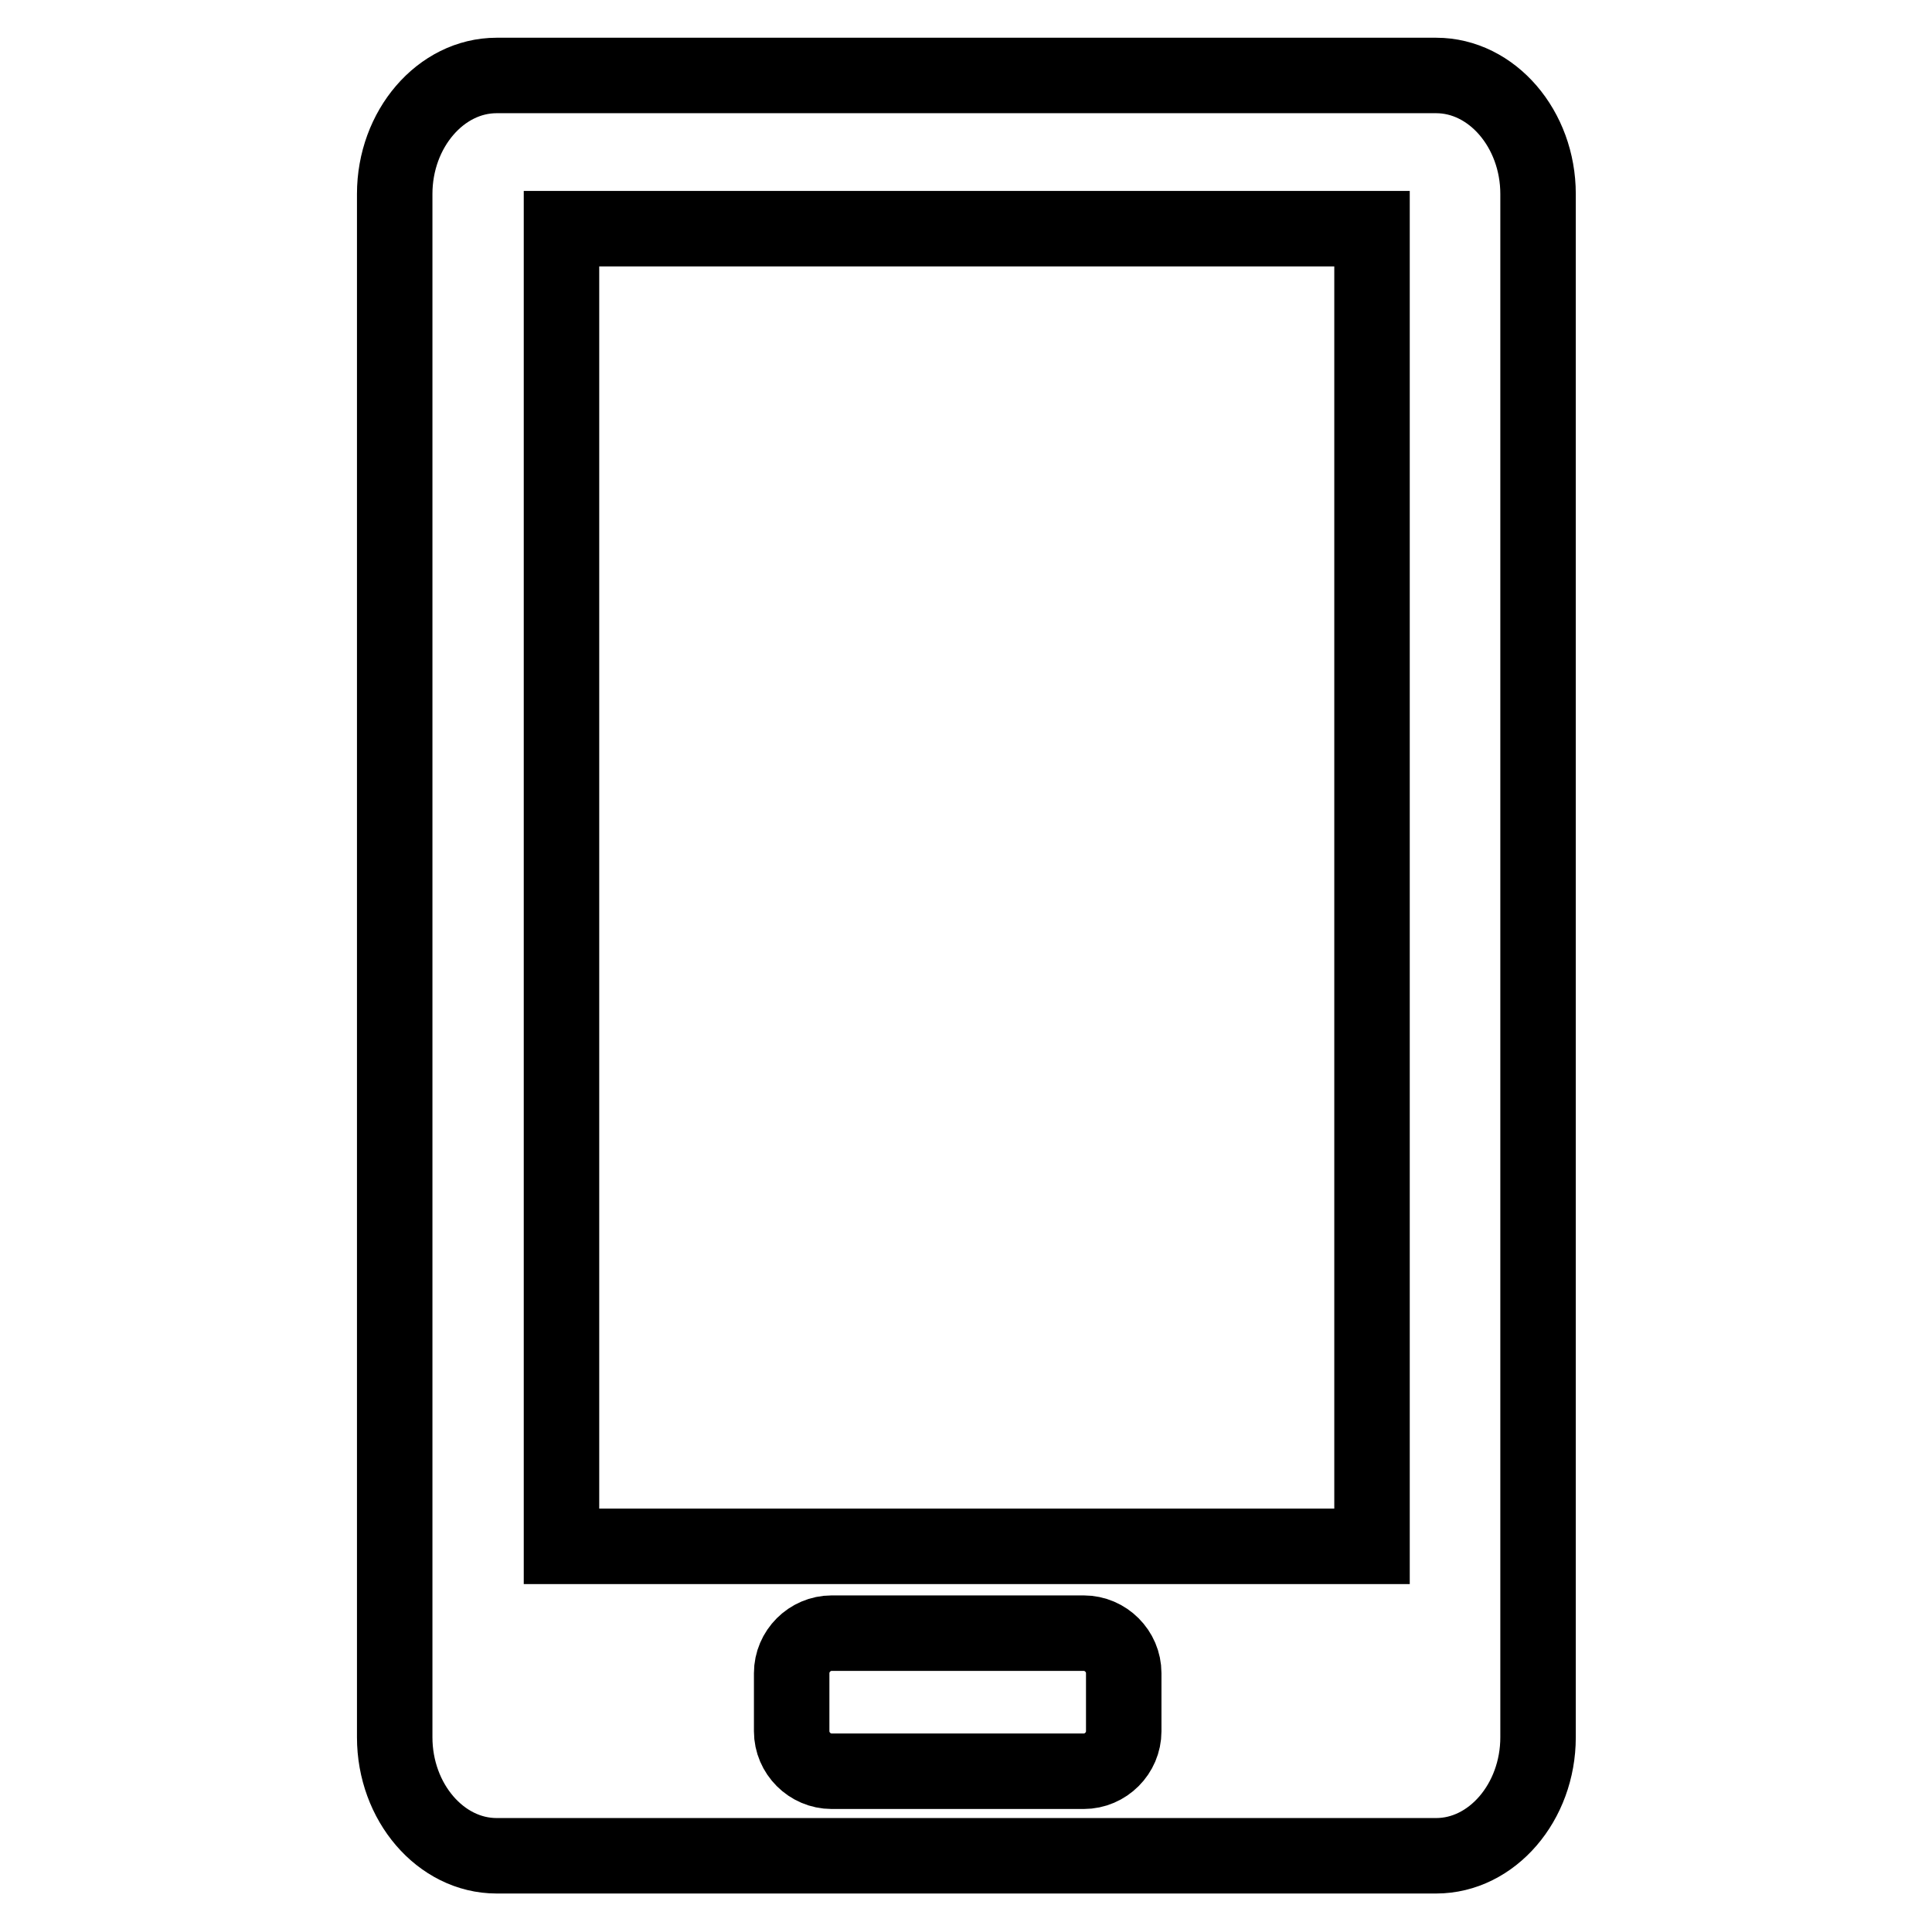 <?xml version="1.0" encoding="utf-8"?>
<!-- Svg Vector Icons : http://www.onlinewebfonts.com/icon -->
<!DOCTYPE svg PUBLIC "-//W3C//DTD SVG 1.1//EN" "http://www.w3.org/Graphics/SVG/1.1/DTD/svg11.dtd">
<svg version="1.1" xmlns="http://www.w3.org/2000/svg" xmlns:xlink="http://www.w3.org/1999/xlink" x="0px" y="0px" viewBox="0 0 256 256" enable-background="new 0 0 256 256" xml:space="preserve">
<g><g><path stroke-width="10" fill-opacity="0" stroke="#000000"  d="M65.8,10h124.5c7.4,0,13.5,7.1,13.5,15.7v204.5c0,8.6-6.1,15.7-13.5,15.7H65.8c-7.4,0-13.5-7.1-13.5-15.7V25.7C52.3,17.1,58.4,10,65.8,10L65.8,10z M110.2,216.4c-2.9,0-5.3,2.4-5.3,5.3v7.7c0,2.9,2.4,5.3,5.3,5.3h33.4c2.9,0,5.3-2.4,5.3-5.3v-7.7c0-2.9-2.4-5.3-5.3-5.3H110.2L110.2,216.4z M74.4,30.3v174.6h107.4V30.3H74.4z"/></g></g>
</svg>